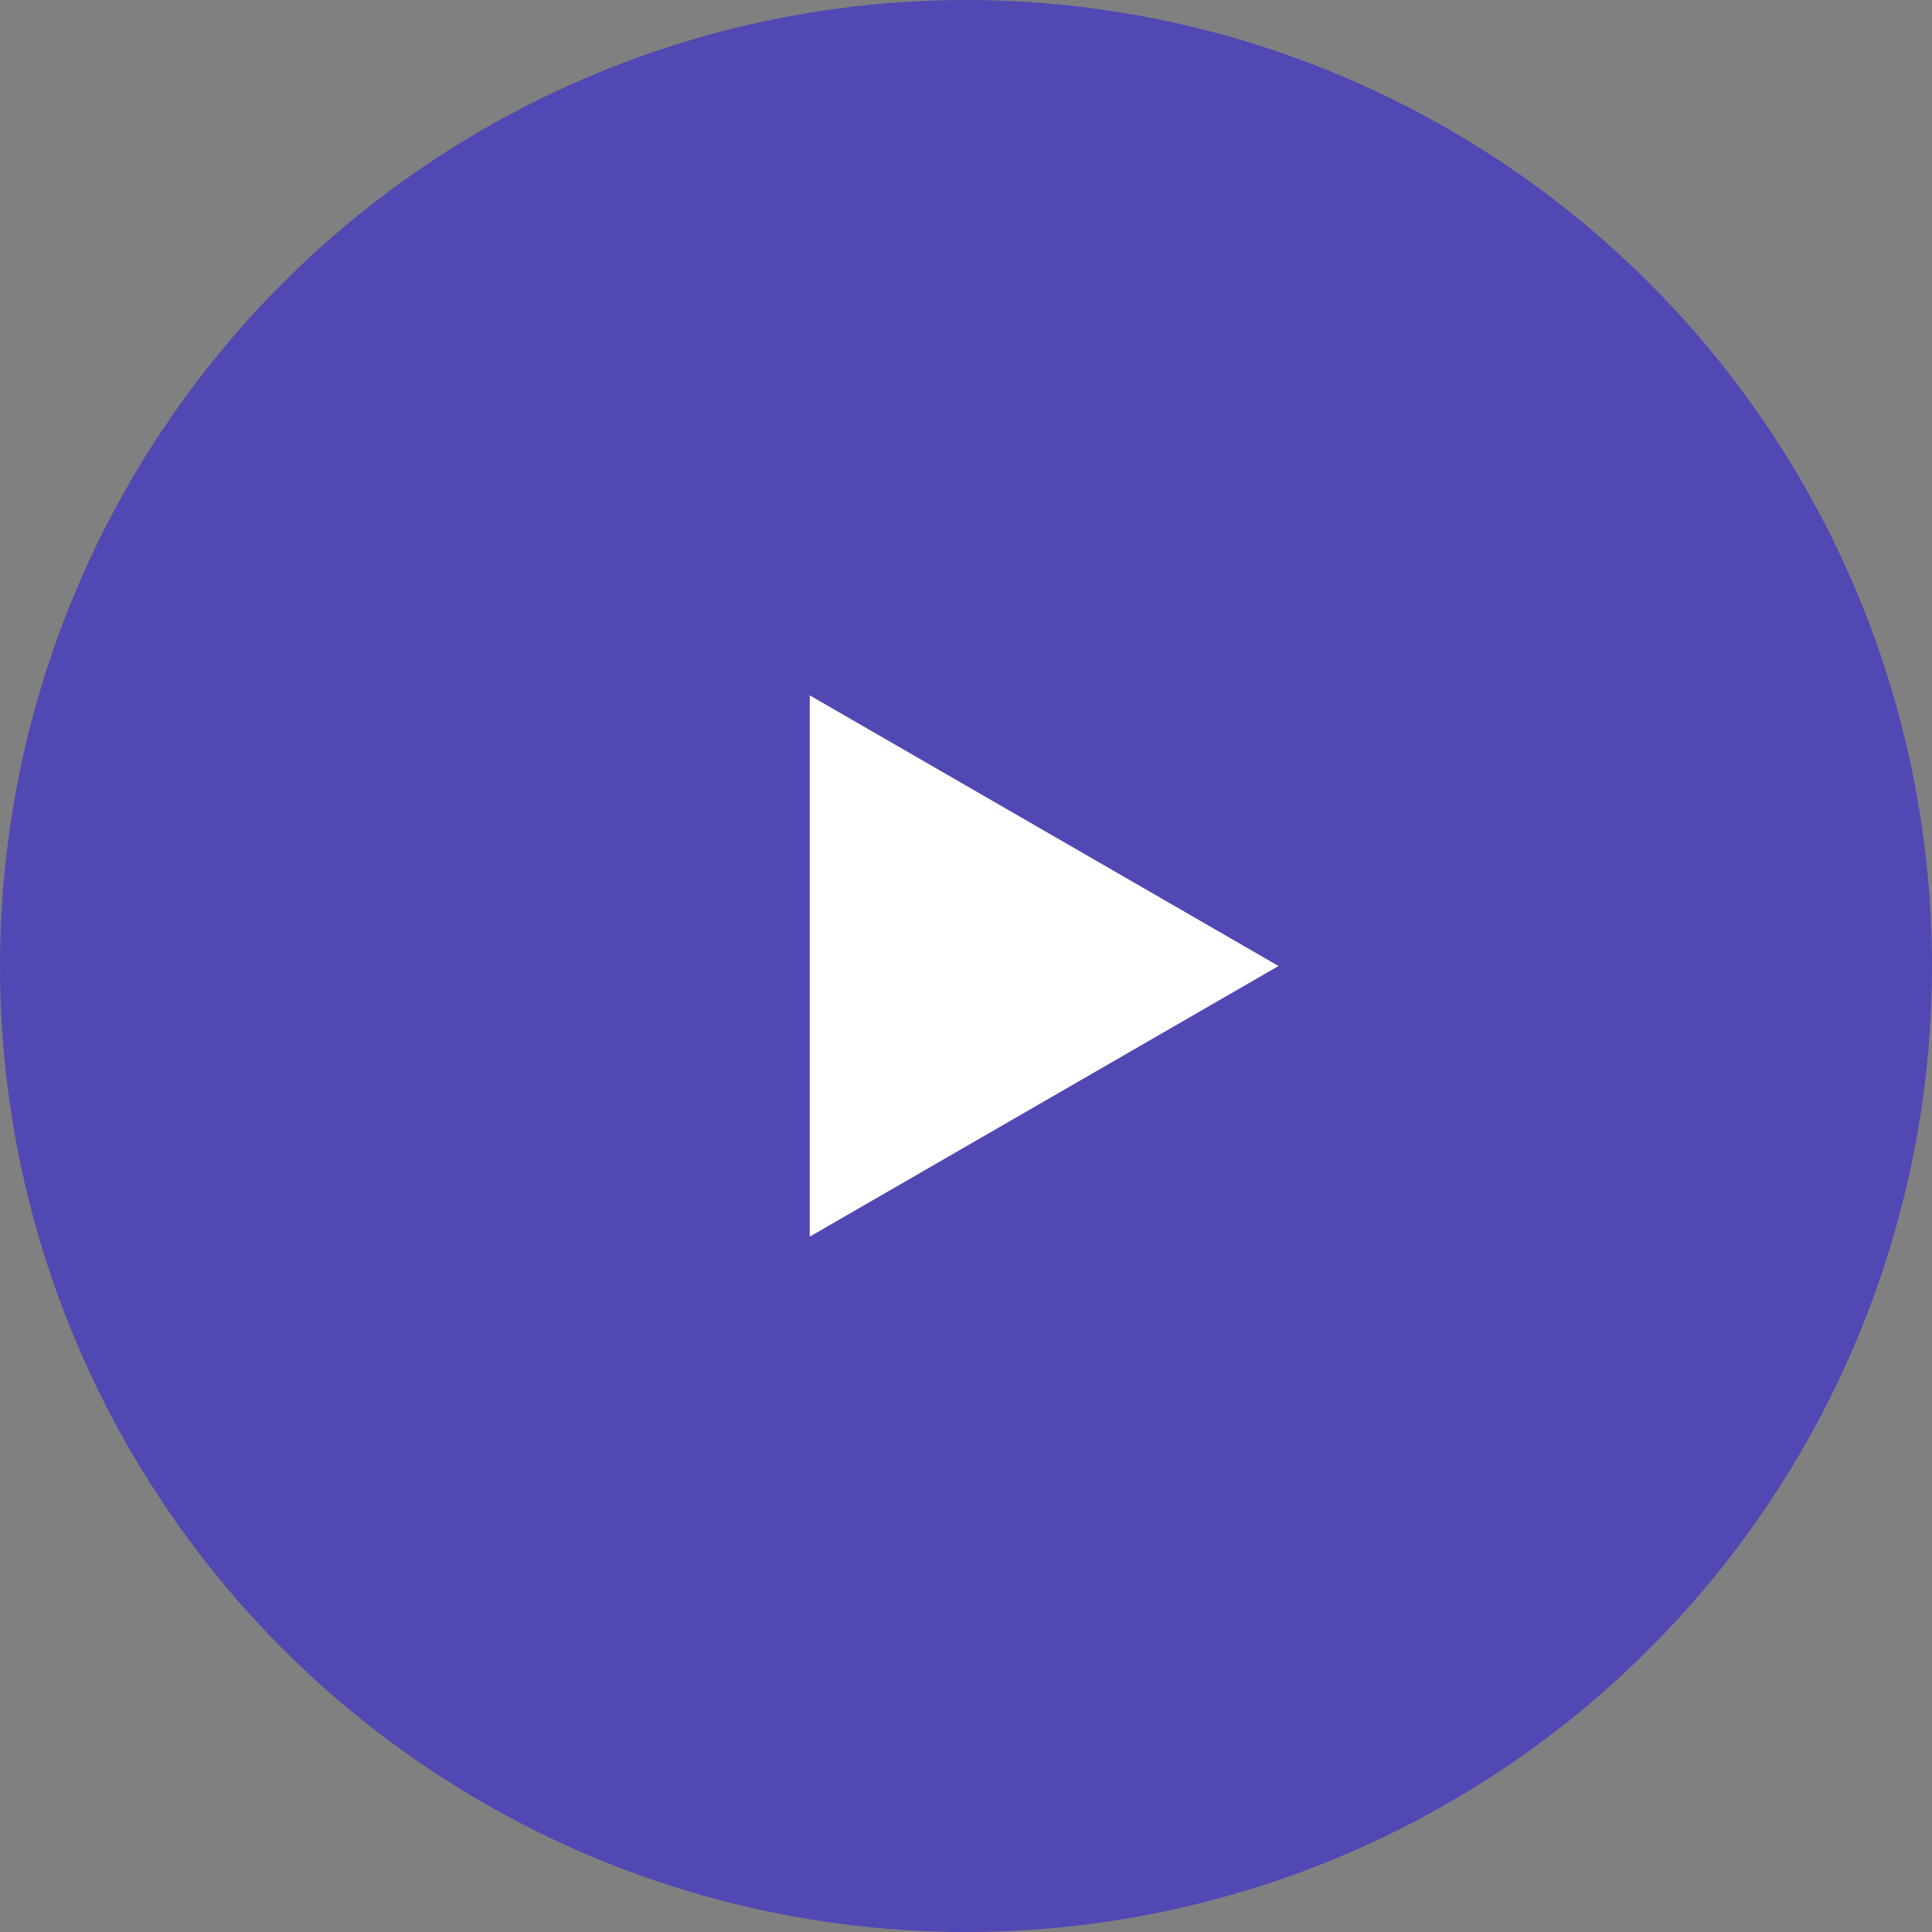 <?xml version="1.0" encoding="UTF-8"?> <svg xmlns="http://www.w3.org/2000/svg" width="68" height="68" viewBox="0 0 68 68" fill="none"><rect x="0" y="0" width="68" height="68" fill="#808080" stroke="none"/> <circle cx="34" cy="34" r="34" fill="#5148B3"></circle> <path d="M45 34L28.5 43.526L28.5 24.474L45 34Z" fill="white"></path> </svg> 